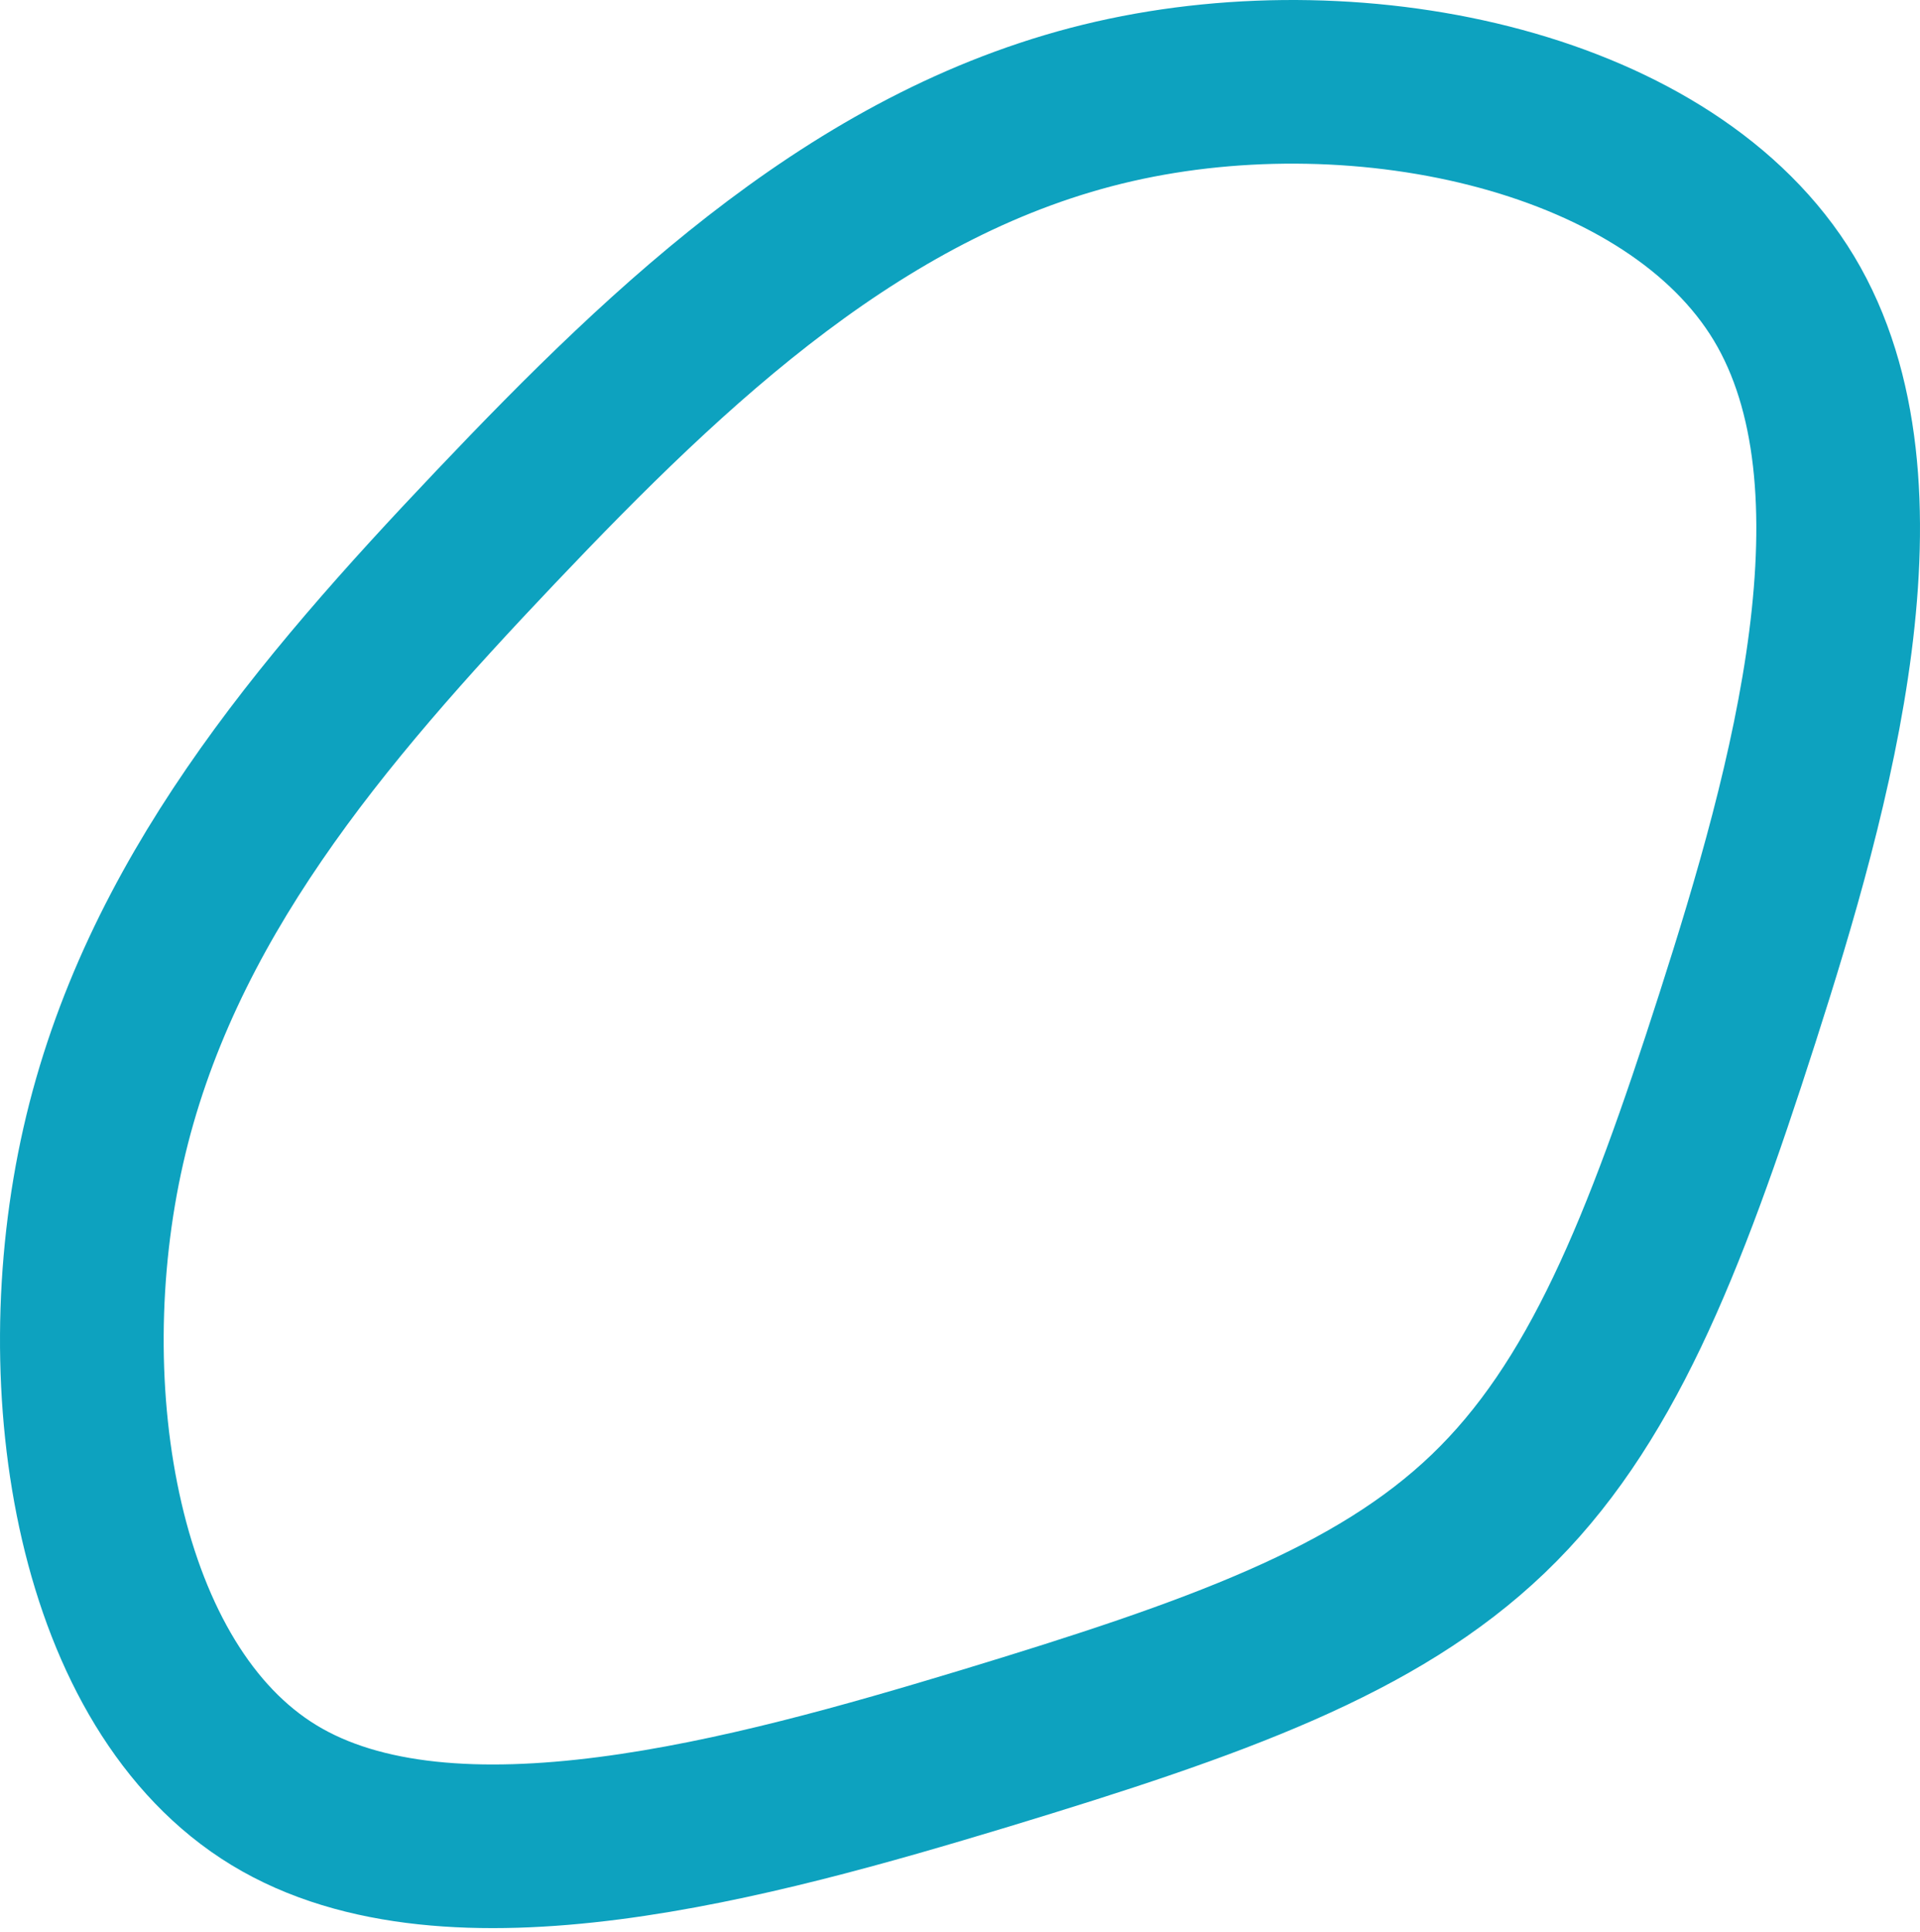 <svg width="305" height="307" viewBox="0 0 305 307" fill="none" xmlns="http://www.w3.org/2000/svg">
<path d="M283.389 47.398C301.169 76.98 287.747 125.17 275.986 161.773C264.225 198.444 254.193 223.46 236.413 240.5C218.633 257.54 193.243 266.606 156.438 277.784C119.702 288.895 71.55 302.255 43.531 285.214C15.512 268.174 7.626 220.733 16.412 182.017C25.198 143.301 50.727 113.242 78.746 83.728C106.765 54.214 137.274 25.177 176.985 16.111C216.696 7.046 265.609 17.884 283.389 47.398Z" stroke="#0DA2BF" stroke-width="26"/>
</svg>
